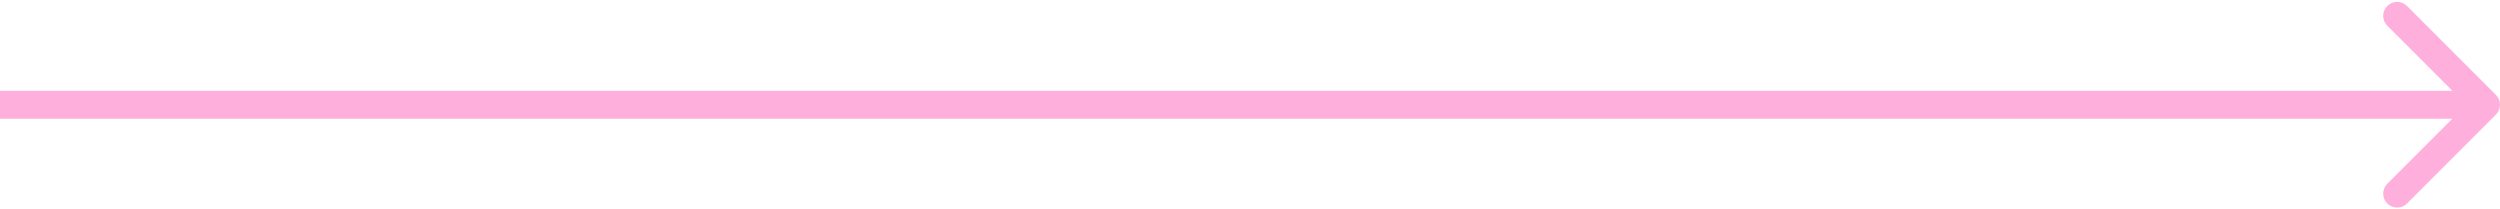 <?xml version="1.0" encoding="UTF-8"?> <svg xmlns="http://www.w3.org/2000/svg" width="179" height="15" viewBox="0 0 179 15" fill="none"><path d="M178.707 8.207C179.098 7.817 179.098 7.183 178.707 6.793L172.343 0.429C171.953 0.038 171.319 0.038 170.929 0.429C170.538 0.819 170.538 1.453 170.929 1.843L176.586 7.5L170.929 13.157C170.538 13.547 170.538 14.181 170.929 14.571C171.319 14.962 171.953 14.962 172.343 14.571L178.707 8.207ZM0 8.5H178V6.5H0V8.5Z" fill="#FFAFDB"></path></svg> 
